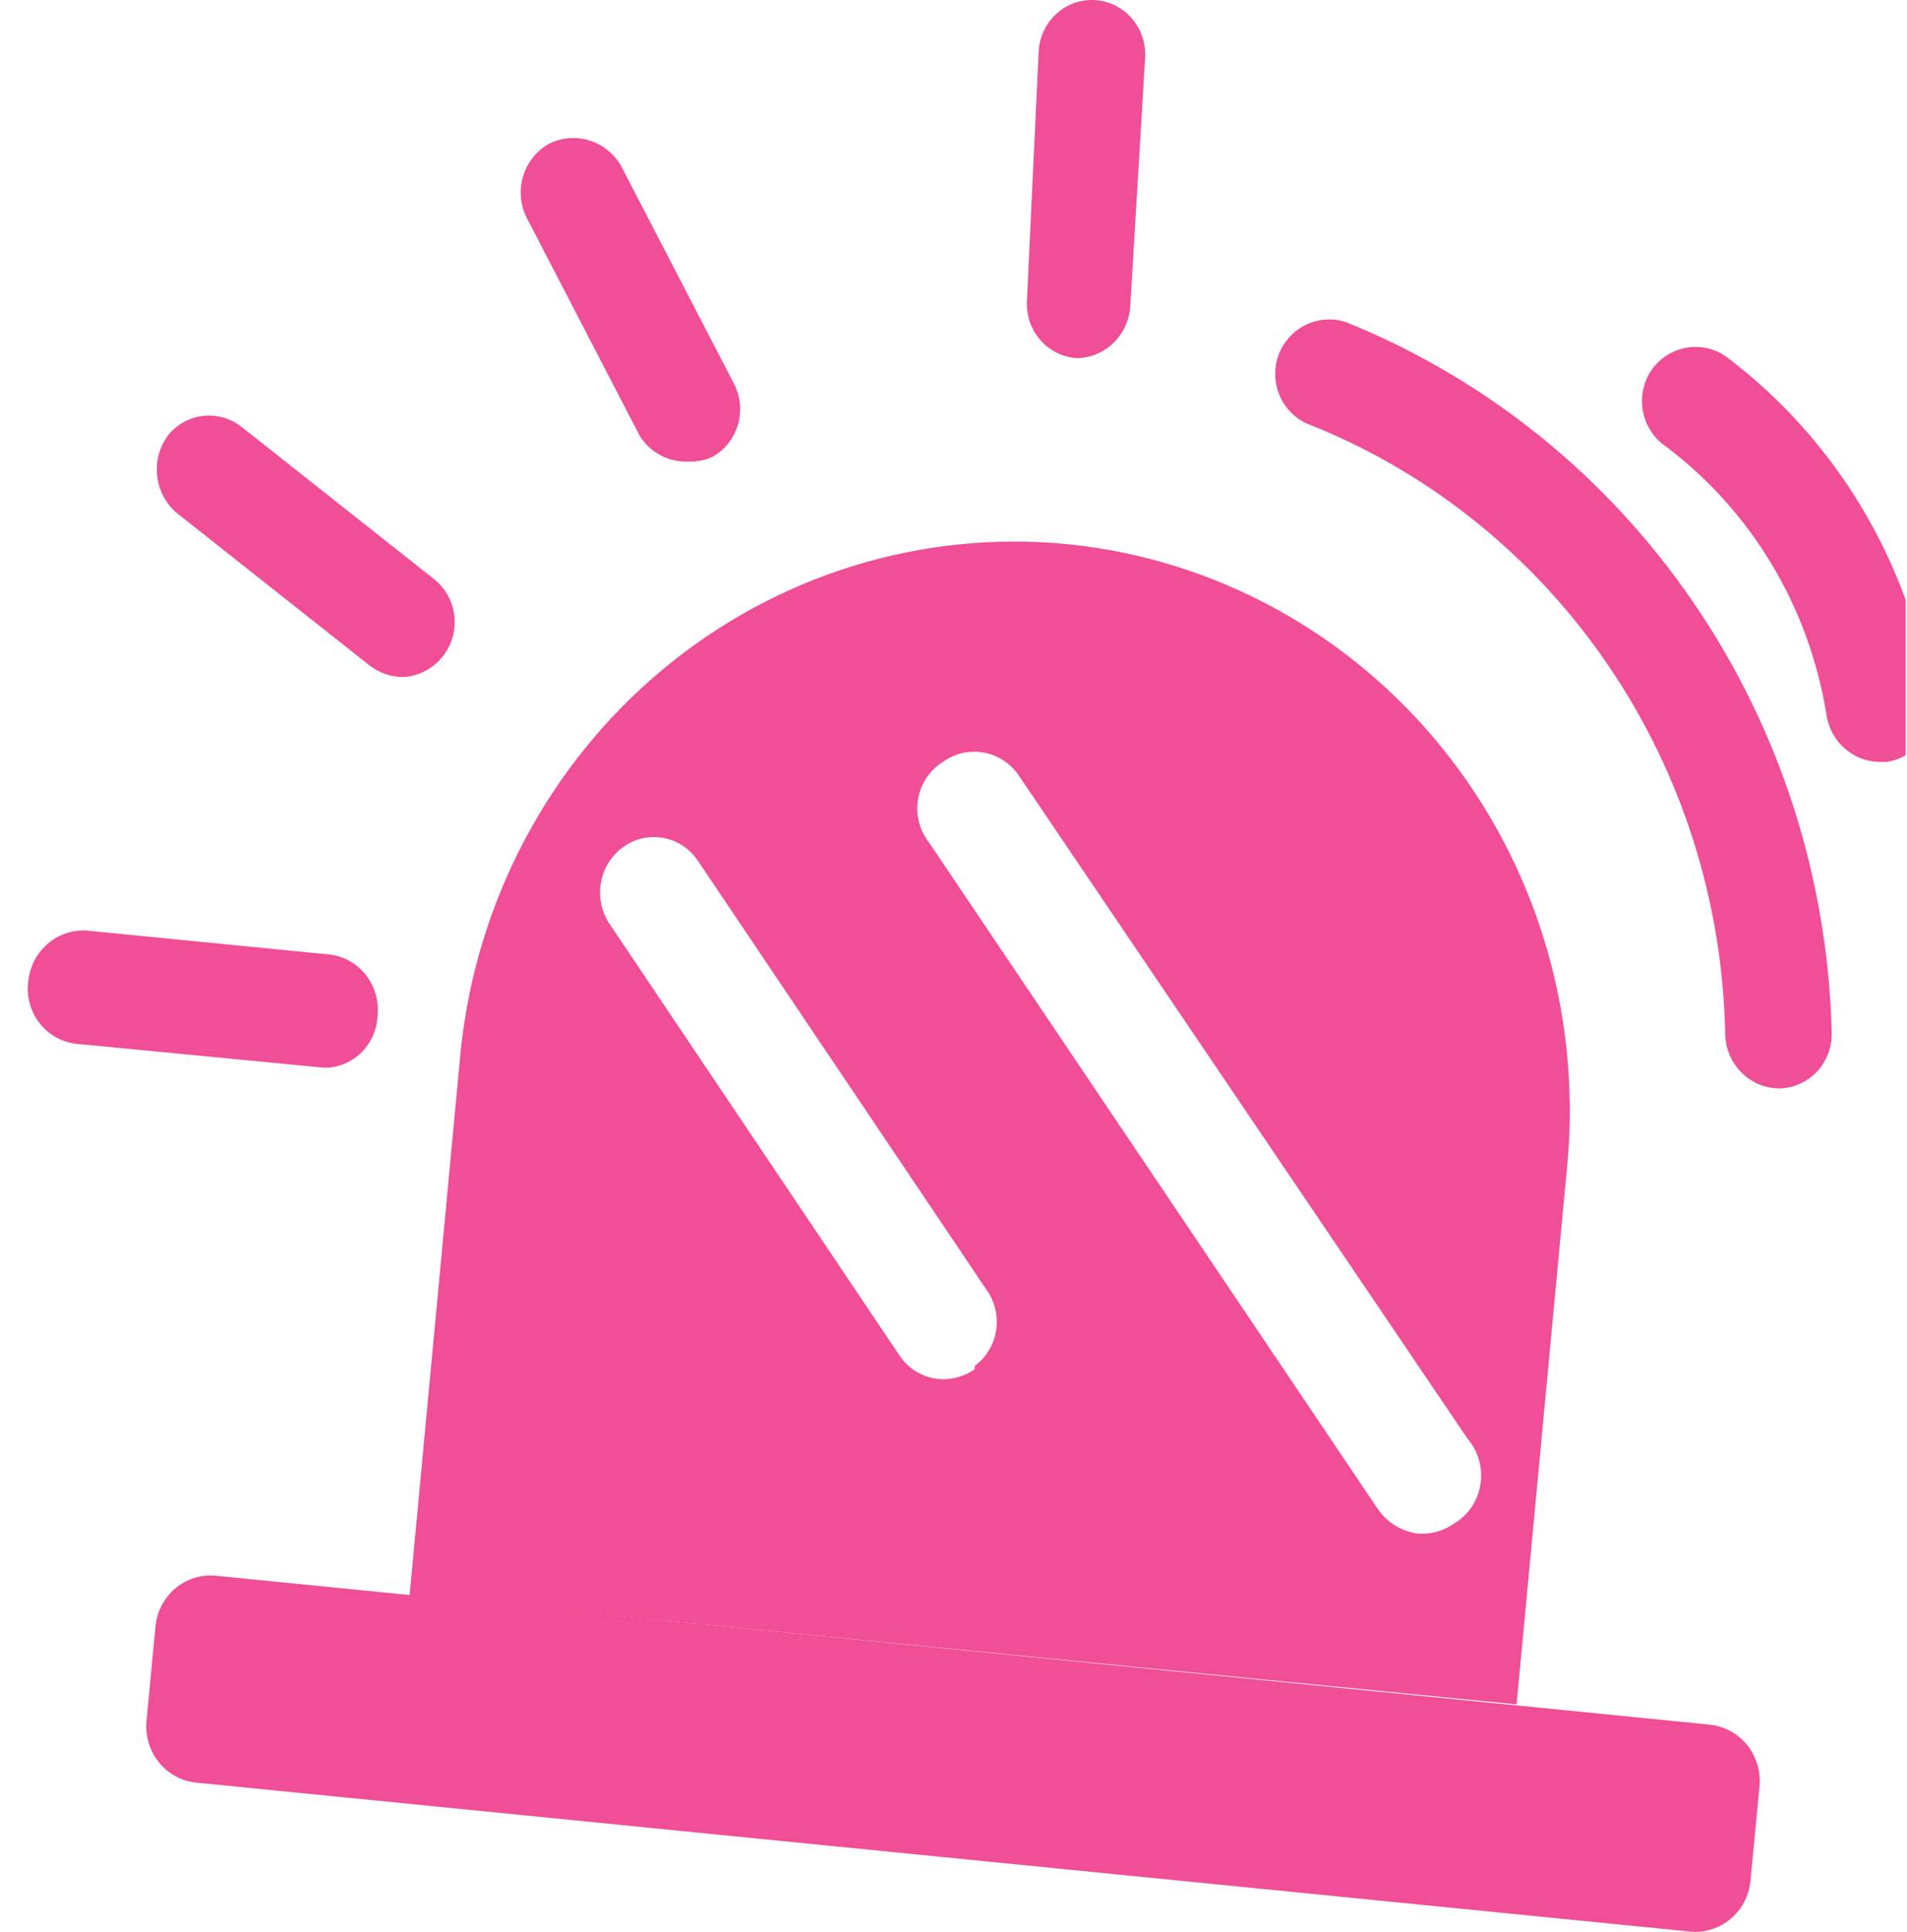 <svg width="79" height="80" viewBox="0 0 79 80" fill="none" xmlns="http://www.w3.org/2000/svg">
<g clip-path="url(#clip0_2014_91759)">
<path d="M70.829 71.425L8.946 65.257C7.686 65.131 6.564 66.074 6.441 67.362L6.069 71.264C5.946 72.553 6.868 73.699 8.129 73.825L70.011 79.993C71.272 80.118 72.393 79.176 72.516 77.888L72.889 73.985C73.011 72.697 72.089 71.551 70.829 71.425Z" fill="#F04E96"/>
<path d="M44.263 22.54C38.203 21.935 32.155 23.804 27.438 27.738C22.721 31.673 19.718 37.354 19.083 43.543L16.967 66.078L62.827 70.585L64.944 48.05C65.473 41.872 63.599 35.73 59.727 30.955C55.856 26.18 50.3 23.157 44.263 22.54ZM40.382 56.703C39.944 57.013 39.413 57.156 38.883 57.109C38.556 57.078 38.24 56.974 37.957 56.802C37.675 56.63 37.434 56.397 37.251 56.118L25.257 38.27C25.089 38.021 24.97 37.741 24.908 37.446C24.846 37.151 24.841 36.846 24.895 36.548C24.948 36.251 25.058 35.968 25.218 35.714C25.379 35.46 25.587 35.241 25.83 35.07C26.07 34.899 26.34 34.779 26.626 34.716C26.911 34.653 27.206 34.648 27.494 34.703C27.781 34.757 28.054 34.87 28.299 35.033C28.543 35.197 28.753 35.408 28.917 35.656L40.867 53.413C41.039 53.653 41.162 53.925 41.23 54.213C41.299 54.501 41.311 54.801 41.266 55.094C41.221 55.387 41.12 55.668 40.968 55.921C40.816 56.174 40.617 56.394 40.382 56.568L40.382 56.703ZM60.226 63.103C59.787 63.413 59.257 63.556 58.726 63.509C58.402 63.467 58.09 63.357 57.81 63.187C57.529 63.016 57.286 62.788 57.095 62.518L38.486 34.889C38.29 34.639 38.148 34.35 38.07 34.039C37.992 33.729 37.98 33.405 38.034 33.089C38.088 32.774 38.208 32.473 38.385 32.209C38.561 31.944 38.791 31.721 39.059 31.554C39.545 31.203 40.147 31.062 40.734 31.163C41.321 31.265 41.844 31.6 42.19 32.095L60.799 59.588C61.02 59.844 61.182 60.147 61.273 60.475C61.365 60.803 61.384 61.148 61.329 61.485C61.275 61.822 61.147 62.142 60.956 62.421C60.765 62.701 60.516 62.934 60.226 63.103Z" fill="#F04E96"/>
<path d="M13.439 44.219L3.165 43.228C2.86 43.195 2.565 43.099 2.298 42.946C2.031 42.792 1.797 42.585 1.611 42.336C1.425 42.087 1.291 41.801 1.217 41.498C1.143 41.194 1.13 40.877 1.18 40.569C1.257 39.979 1.551 39.441 2.001 39.065C2.451 38.688 3.025 38.501 3.606 38.54L13.66 39.532C14.241 39.6 14.773 39.897 15.144 40.36C15.514 40.823 15.694 41.415 15.644 42.011C15.632 42.601 15.395 43.162 14.983 43.575C14.57 43.988 14.016 44.219 13.439 44.219Z" fill="#F04E96"/>
<path d="M28.477 19.114C28.083 19.128 27.692 19.035 27.343 18.845C26.995 18.655 26.702 18.375 26.493 18.033L21.819 9.018C21.552 8.485 21.499 7.866 21.672 7.294C21.845 6.721 22.23 6.24 22.745 5.954C23.269 5.692 23.87 5.645 24.427 5.821C24.984 5.996 25.455 6.382 25.744 6.9L30.418 15.914C30.683 16.441 30.734 17.053 30.561 17.618C30.387 18.183 30.003 18.656 29.492 18.934C29.171 19.07 28.825 19.132 28.477 19.114Z" fill="#F04E96"/>
<path d="M44.616 14.832C44.326 14.815 44.042 14.739 43.781 14.61C43.52 14.48 43.287 14.3 43.094 14.078C42.902 13.856 42.754 13.597 42.659 13.317C42.565 13.036 42.525 12.739 42.543 12.444L43.028 2.122C43.063 1.525 43.329 0.966 43.768 0.568C44.206 0.171 44.781 -0.032 45.365 0.004C45.95 0.04 46.497 0.312 46.886 0.76C47.274 1.208 47.473 1.795 47.438 2.393L46.821 12.714C46.777 13.284 46.527 13.817 46.119 14.209C45.711 14.601 45.175 14.823 44.616 14.832Z" fill="#F04E96"/>
<path d="M16.658 28.039C16.163 28.026 15.684 27.853 15.291 27.544L7.31 21.234C6.862 20.847 6.576 20.301 6.511 19.706C6.445 19.11 6.605 18.512 6.957 18.034C7.32 17.582 7.839 17.293 8.407 17.225C8.975 17.158 9.546 17.319 10 17.673L17.981 23.983C18.442 24.348 18.743 24.885 18.817 25.477C18.892 26.068 18.734 26.665 18.378 27.138C18.175 27.41 17.915 27.631 17.618 27.787C17.32 27.943 16.992 28.029 16.658 28.039Z" fill="#F04E96"/>
<path d="M73.675 45.076C73.101 45.065 72.553 44.83 72.144 44.419C71.734 44.009 71.493 43.453 71.47 42.867C71.375 37.404 69.7 32.091 66.655 27.6C63.61 23.108 59.332 19.638 54.361 17.628C54.081 17.536 53.822 17.388 53.598 17.193C53.375 16.997 53.192 16.758 53.061 16.489C52.929 16.221 52.852 15.928 52.833 15.628C52.814 15.328 52.853 15.027 52.95 14.743C53.15 14.181 53.556 13.72 54.083 13.459C54.61 13.198 55.216 13.158 55.772 13.346C61.575 15.688 66.575 19.722 70.151 24.948C73.726 30.173 75.719 36.358 75.88 42.732C75.892 43.032 75.845 43.331 75.742 43.612C75.639 43.893 75.483 44.15 75.282 44.368C75.08 44.586 74.839 44.761 74.57 44.883C74.302 45.004 74.013 45.07 73.719 45.076L73.675 45.076Z" fill="#F04E96"/>
<path d="M77.864 31.553C77.325 31.547 76.806 31.344 76.401 30.98C75.996 30.616 75.733 30.116 75.659 29.57C74.939 25.128 72.55 21.149 69.001 18.483C68.517 18.152 68.181 17.64 68.066 17.058C67.95 16.475 68.064 15.87 68.383 15.373C68.715 14.876 69.223 14.531 69.8 14.413C70.378 14.295 70.977 14.413 71.47 14.742C76.05 18.168 79.124 23.301 80.025 29.029C80.101 29.614 79.949 30.206 79.603 30.677C79.257 31.149 78.743 31.464 78.173 31.553L77.864 31.553Z" fill="#F04E96"/>
</g>
<defs>
<clipPath id="clip0_2014_91759">
<rect width="78.889" height="80" fill="white" transform="translate(0.055)"/>
</clipPath>
</defs>
</svg>
